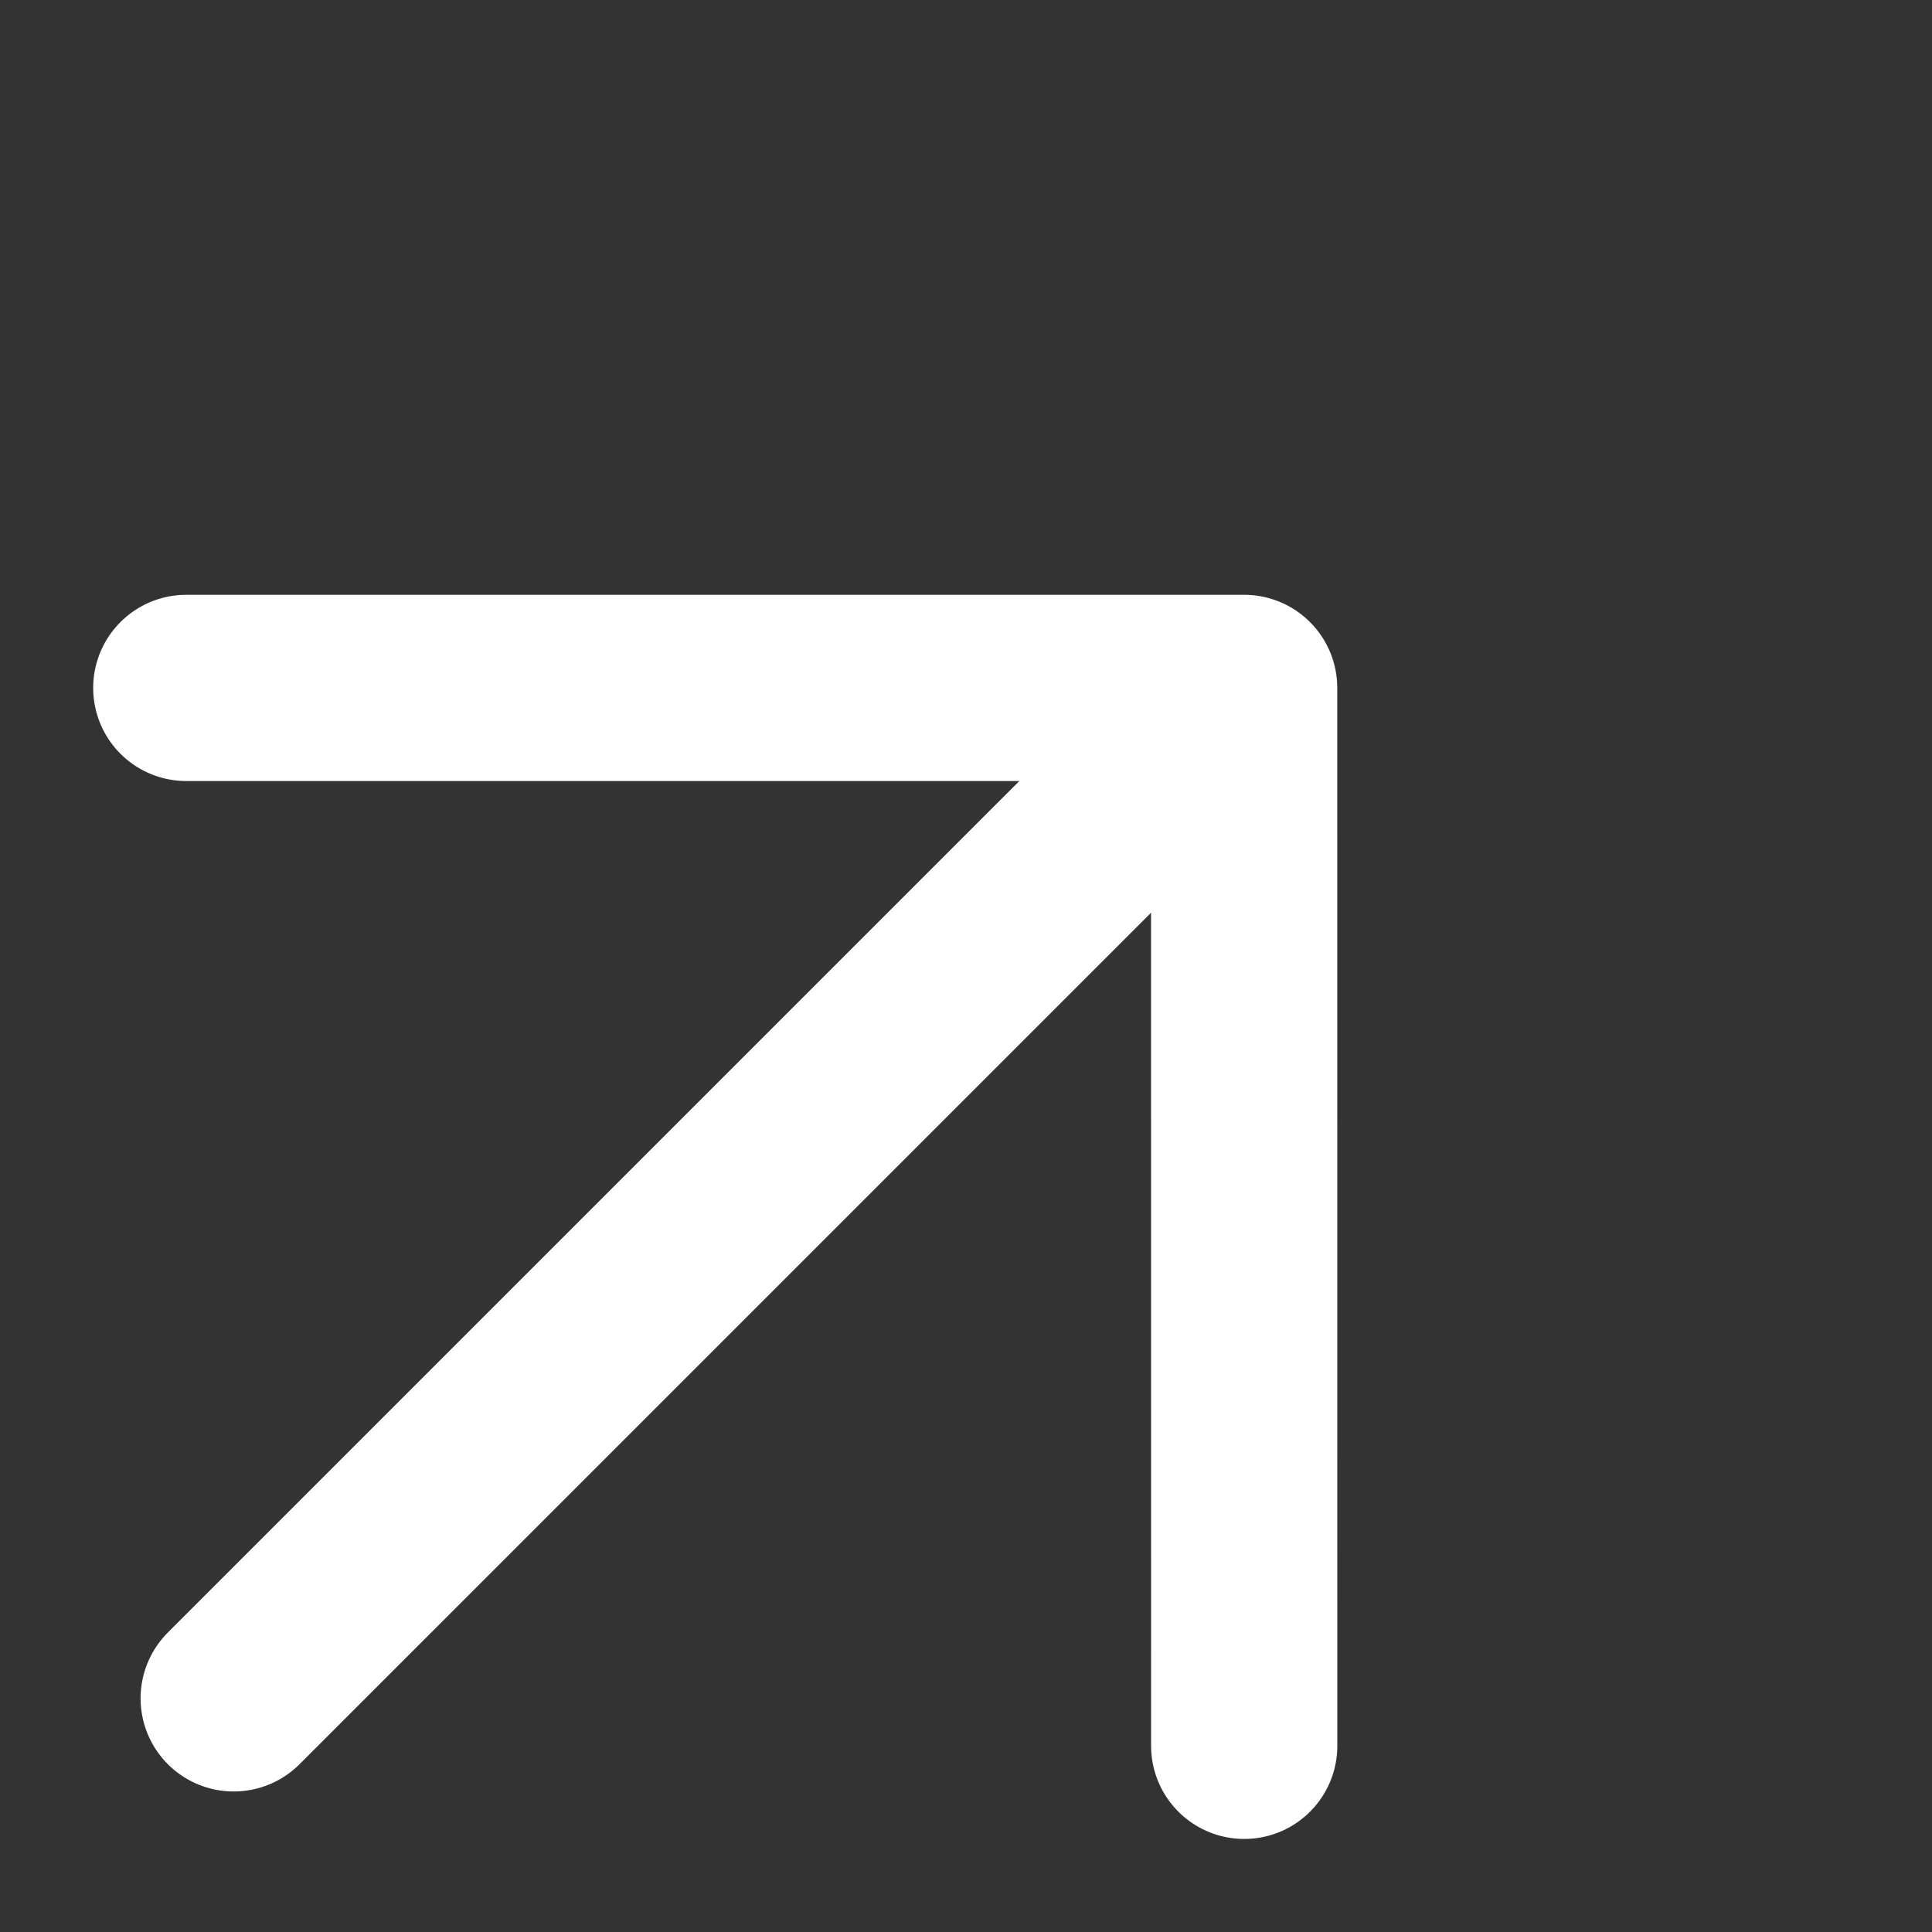 <svg xmlns="http://www.w3.org/2000/svg" width="20.748" height="20.748" viewBox="0 0 20.748 20.748">
  <rect x="0" y="0" width="20.748" height="20.748" fill="#333333" stroke="none"/>
  <g id="icon-arrow-top-right2" transform="translate(-4.794 12.768) rotate(-45)">
    <g id="Groupe_43" data-name="Groupe 43" transform="translate(1.296 1)">
      <line id="Ligne_12" data-name="Ligne 12" x2="14.626" transform="translate(0 8.033)" fill="none" stroke="#fff" stroke-linecap="round" stroke-linejoin="round" stroke-width="2"/>
      <path id="Tracé_39" data-name="Tracé 39" d="M8,1l8.033,8.033L8,17.067" transform="translate(-0.687 -1)" fill="none" stroke="#fff" stroke-linecap="round" stroke-linejoin="round" stroke-width="2"/>
    </g>
  </g>
</svg>
